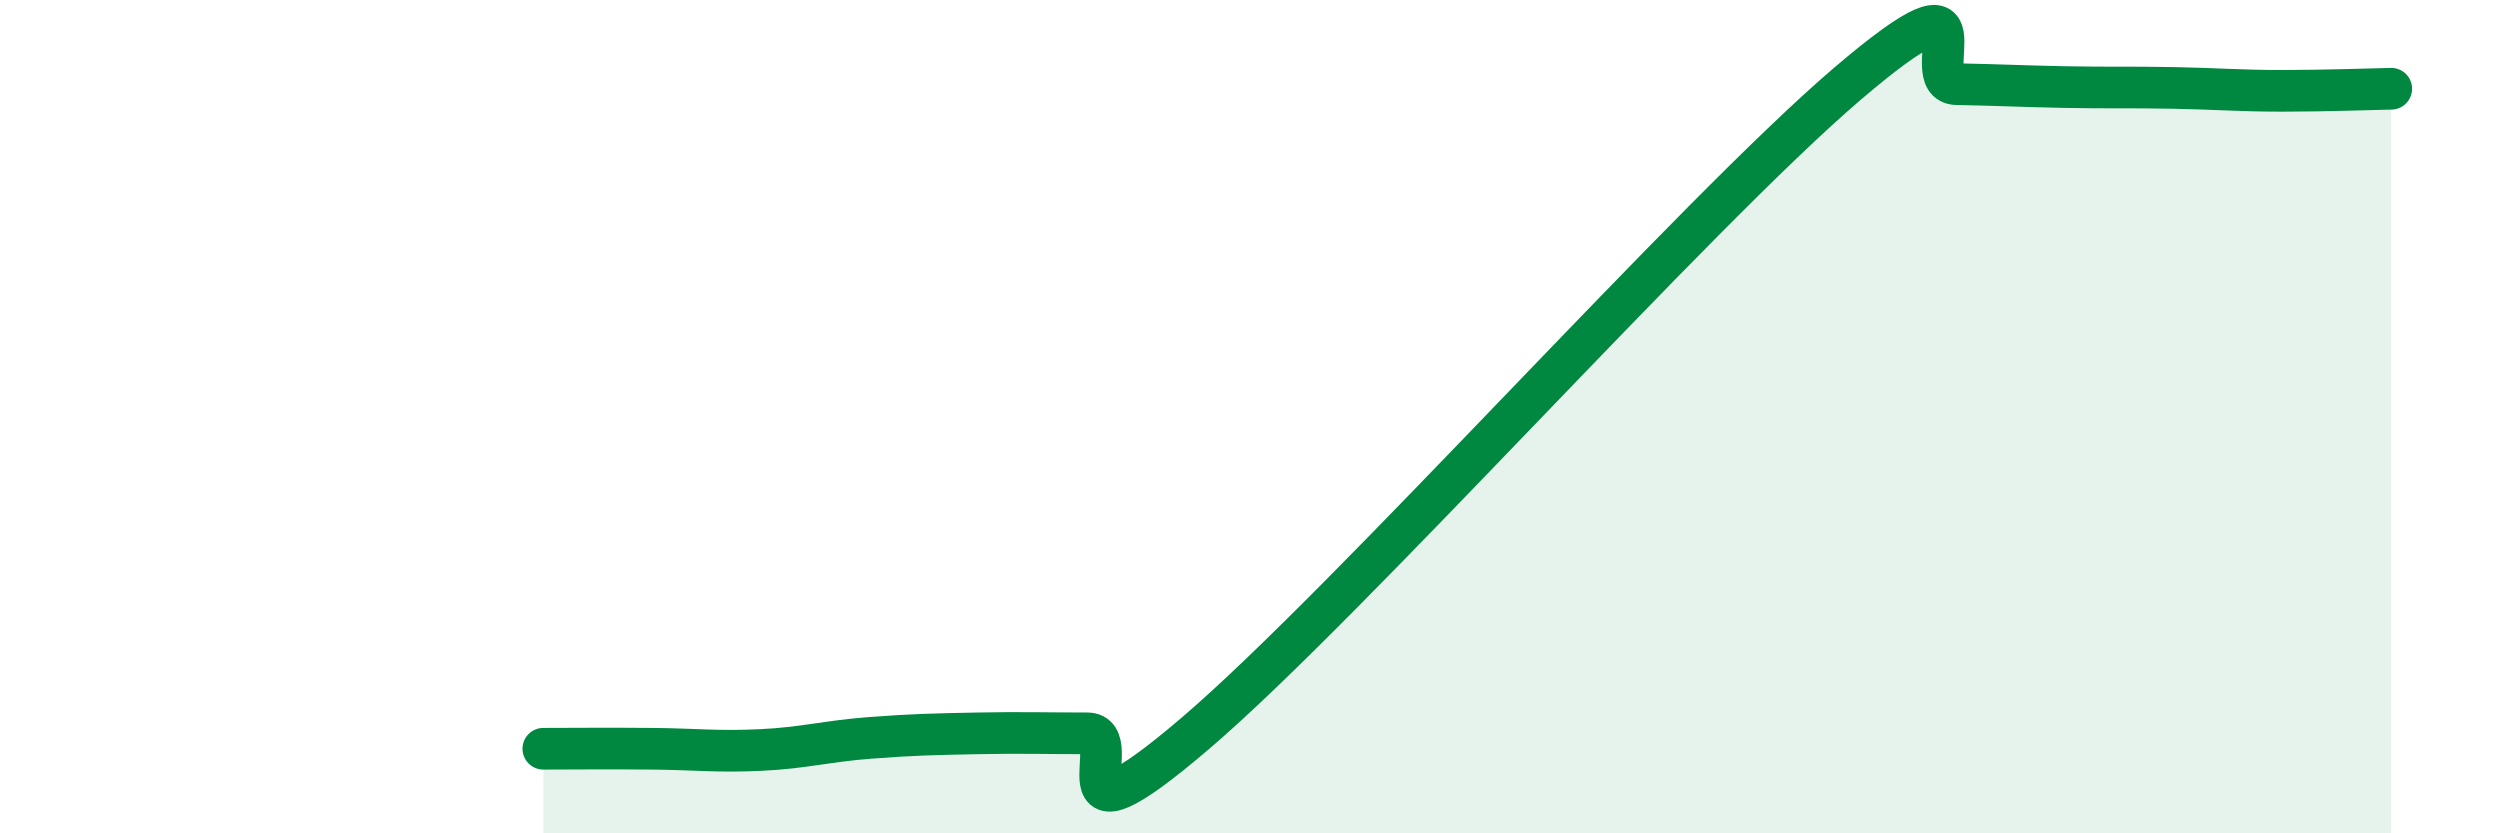 
    <svg width="60" height="20" viewBox="0 0 60 20" xmlns="http://www.w3.org/2000/svg">
      <path
        d="M 13.04,17.97 C 13.56,17.97 14.61,17.96 15.65,17.97 C 16.69,17.98 17.22,18.05 18.26,18 C 19.3,17.95 19.83,17.79 20.87,17.71 C 21.91,17.63 22.44,17.62 23.48,17.6 C 24.52,17.58 25.05,17.6 26.09,17.6 C 27.13,17.6 25.05,20.71 28.7,17.59 C 32.35,14.47 40.7,5.11 44.35,2 C 48,-1.11 45.92,2 46.96,2.02 C 48,2.04 48.53,2.07 49.57,2.09 C 50.61,2.11 51.13,2.09 52.17,2.11 C 53.21,2.13 53.74,2.18 54.78,2.18 C 55.82,2.18 56.87,2.14 57.39,2.13L57.39 20L13.04 20Z"
        fill="#008740"
        opacity="0.1"
        stroke-linecap="round"
        stroke-linejoin="round"
      />
      <path
        d="M 13.04,17.97 C 13.56,17.97 14.61,17.96 15.65,17.97 C 16.69,17.98 17.22,18.05 18.26,18 C 19.3,17.95 19.83,17.79 20.87,17.71 C 21.91,17.63 22.44,17.62 23.48,17.6 C 24.52,17.58 25.05,17.6 26.09,17.6 C 27.13,17.6 25.05,20.71 28.7,17.59 C 32.35,14.47 40.7,5.11 44.35,2 C 48,-1.11 45.92,2 46.96,2.02 C 48,2.04 48.53,2.07 49.57,2.09 C 50.61,2.11 51.13,2.09 52.17,2.11 C 53.21,2.13 53.74,2.18 54.78,2.18 C 55.82,2.18 56.87,2.14 57.39,2.13"
        stroke="#008740"
        stroke-width="1"
        fill="none"
        stroke-linecap="round"
        stroke-linejoin="round"
      />
    </svg>
  
